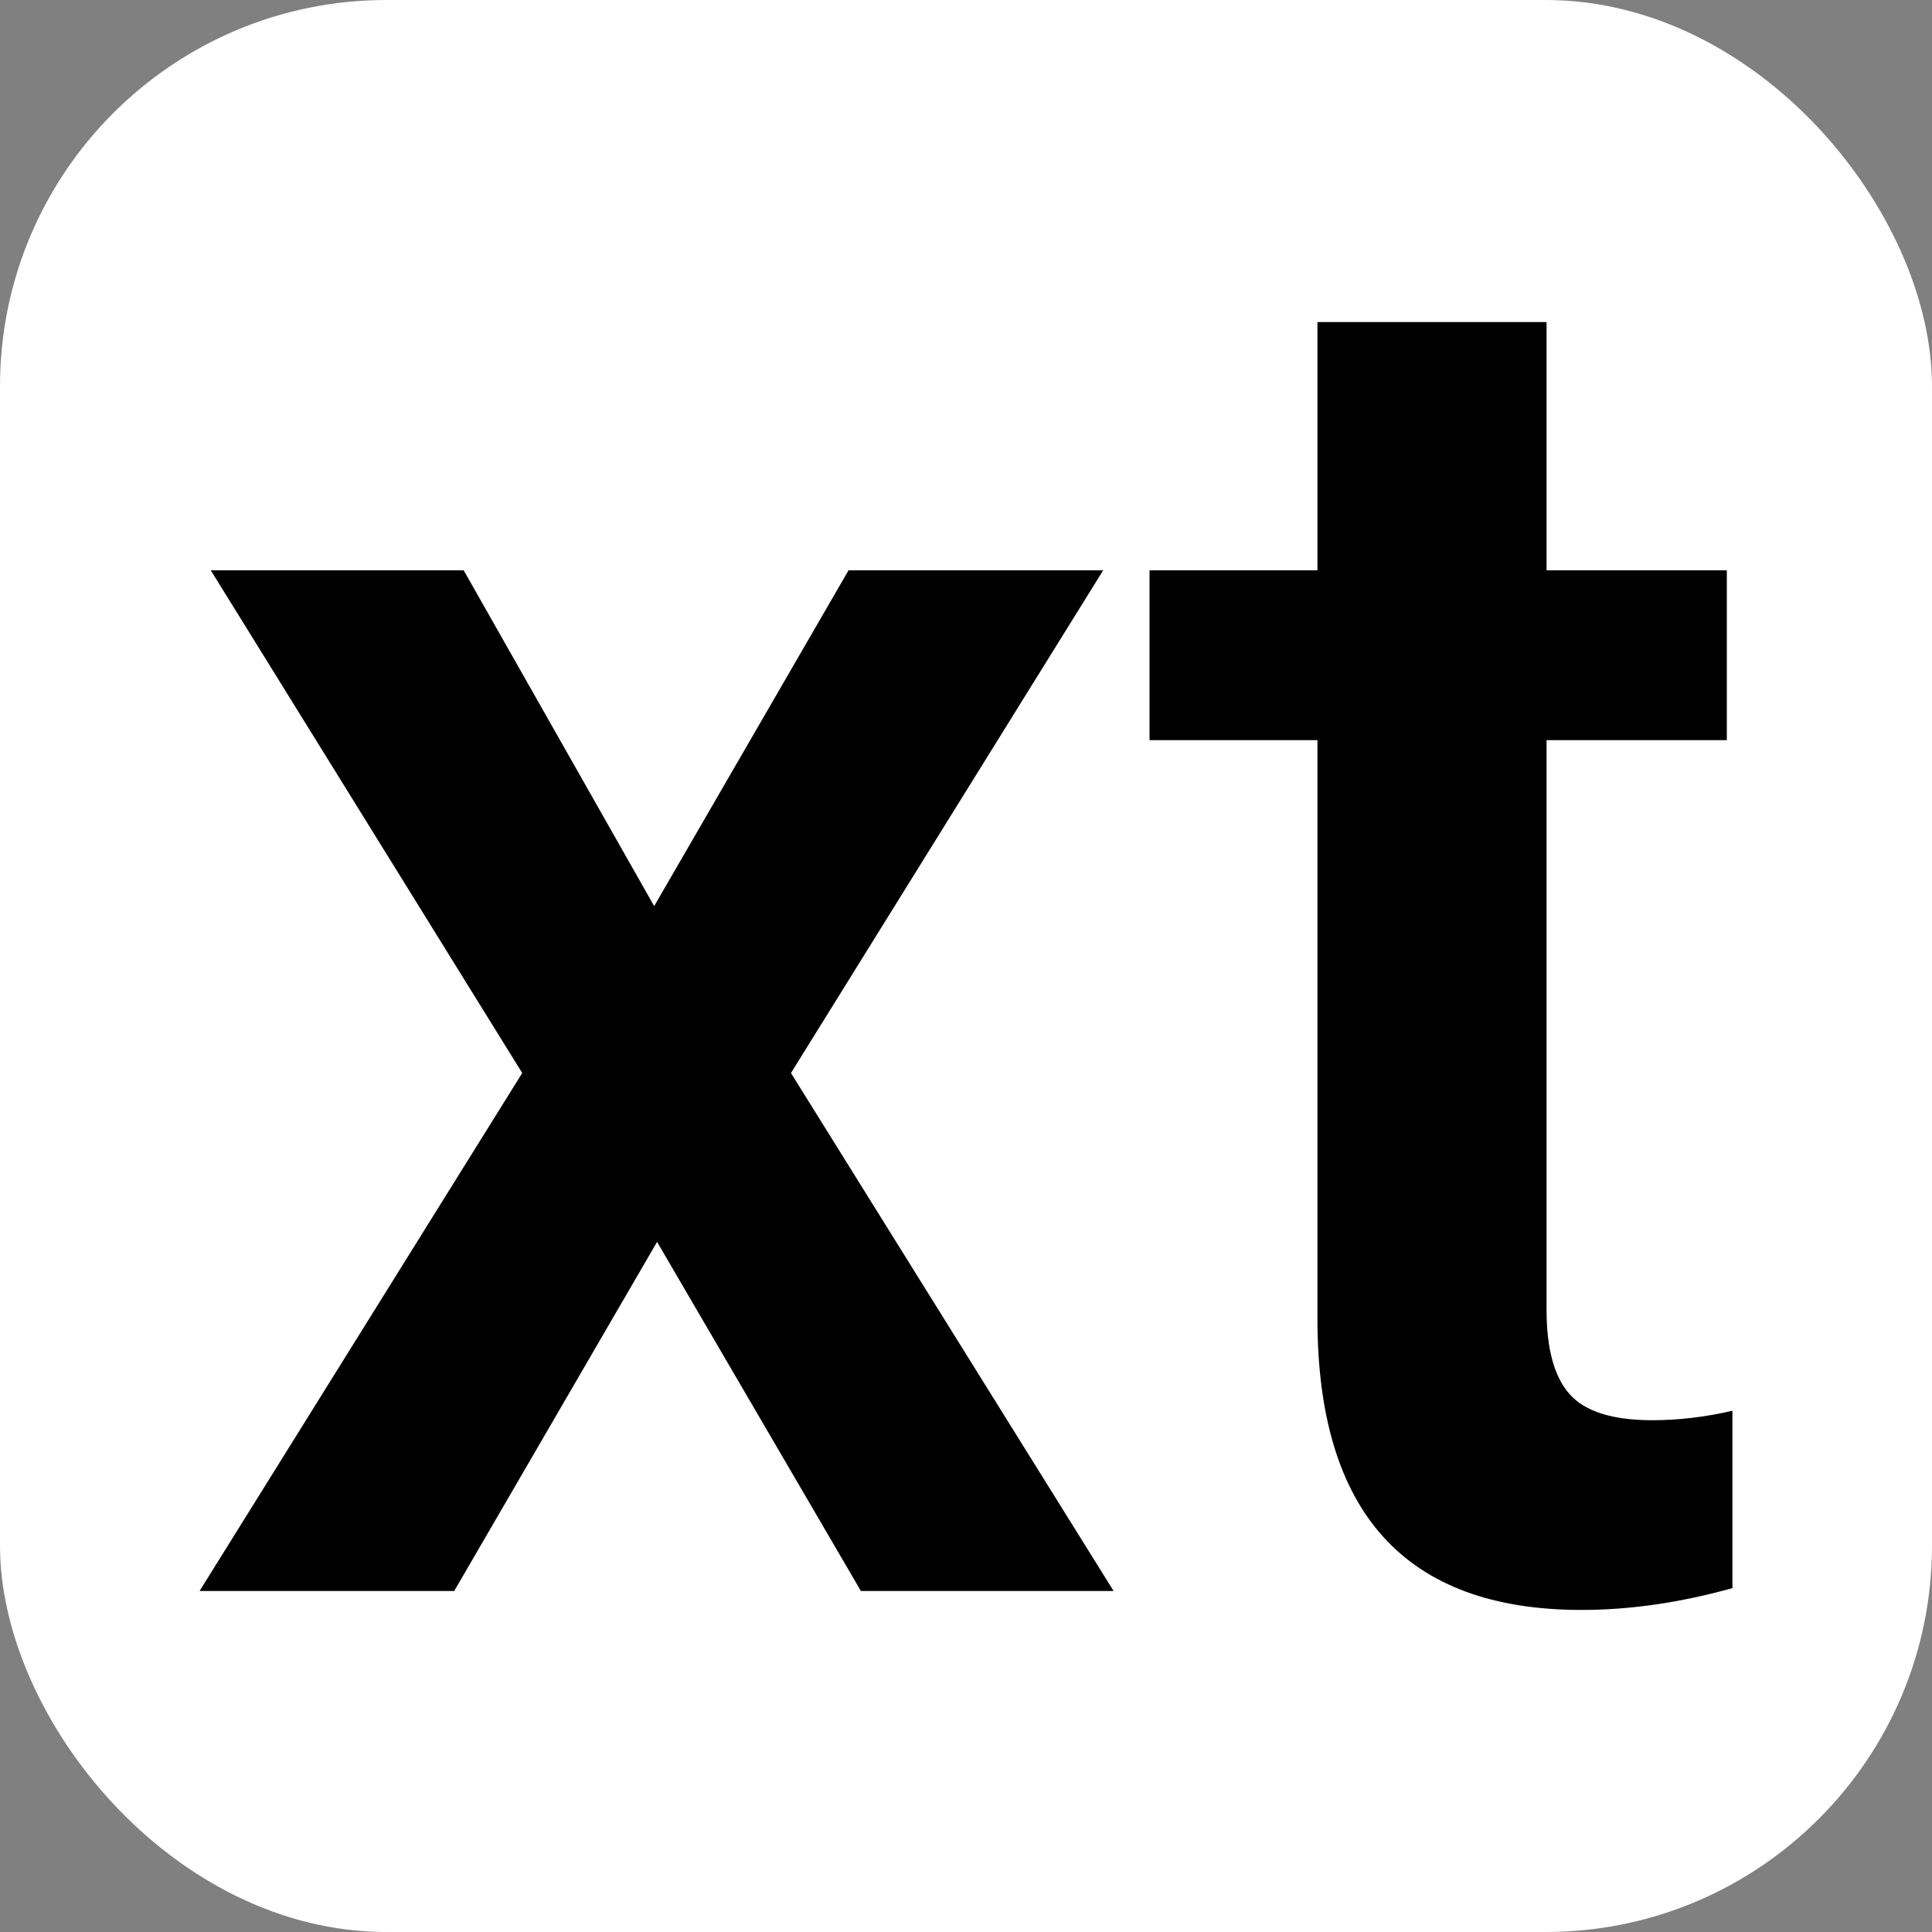 <svg xmlns="http://www.w3.org/2000/svg" width="256" height="256" viewBox="0 0 100 100"><rect x="0" y="0" width="100" height="100" fill="#808080" stroke="none"/><rect width="100" height="100" rx="20" fill="#ffffff"></rect><path fill="#000000" d="M24.00 29.52L33.86 46.90L43.92 29.52L57.10 29.52L40.94 55.54L57.64 82.35L44.56 82.35L34.01 64.28L23.51 82.35L10.33 82.35L27.03 55.54L10.91 29.52L24.00 29.52ZM68.19 16.67L80.05 16.67L80.05 29.52L89.38 29.52L89.38 38.31L80.05 38.31L80.05 67.80Q80.05 70.83 81.25 72.17Q82.45 73.51 85.52 73.51L85.52 73.51Q87.57 73.51 89.67 73.02L89.67 73.02L89.67 82.20Q85.62 83.33 81.86 83.33L81.86 83.33Q68.19 83.33 68.19 68.24L68.19 68.24L68.19 38.31L59.50 38.31L59.50 29.52L68.19 29.52L68.19 16.67Z"></path></svg>